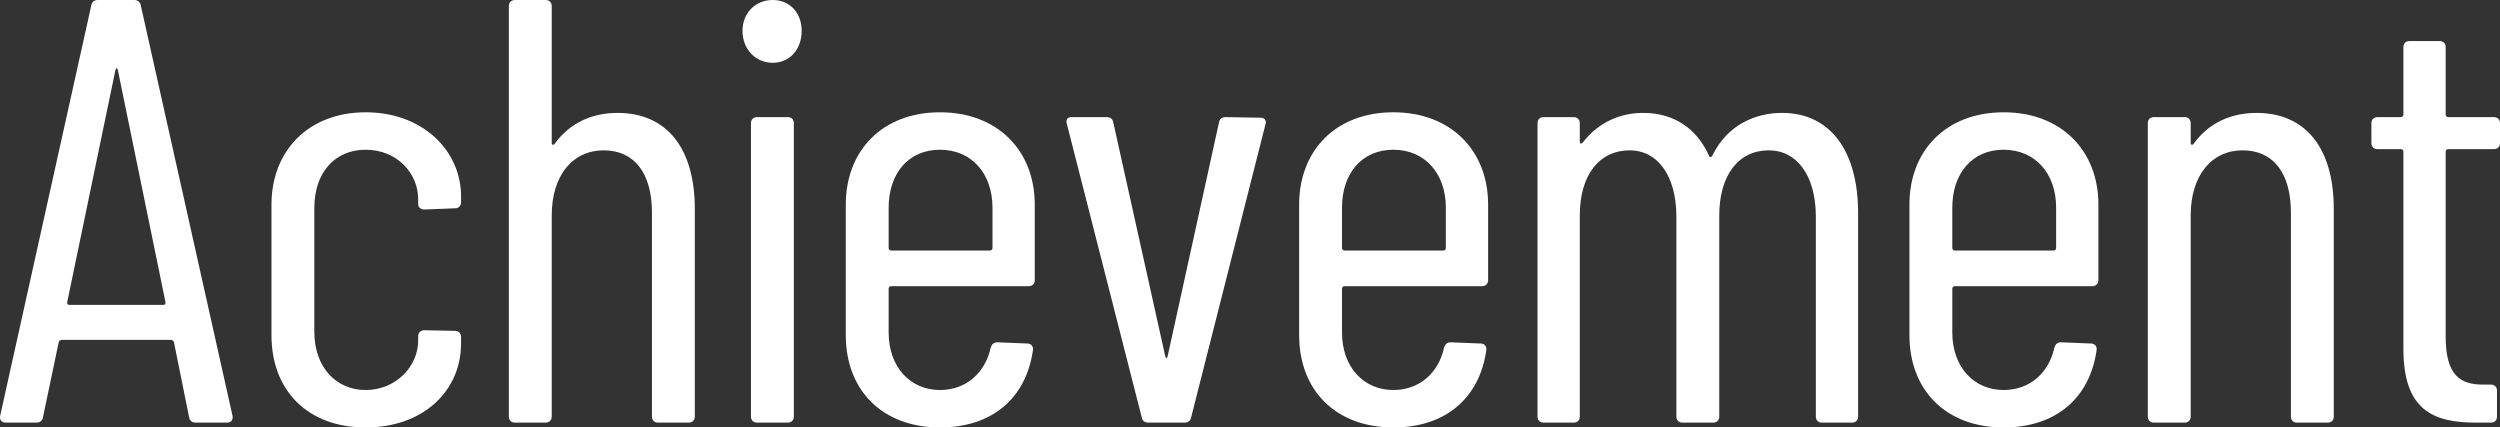 <svg viewBox="0 0 621.14 106.2" xmlns="http://www.w3.org/2000/svg"><rect x="0" y="0" width="621.14" height="106.2" fill="#333333" stroke="none"/><g fill="#fff"><path d="m46.98 103.65-3.75-18.6c0-.3-.45-.6-.75-.6h-27.15c-.3 0-.75.3-.75.6l-3.9 18.6c-.15.9-.75 1.35-1.65 1.35h-7.65c-1.05 0-1.5-.75-1.35-1.65l22.65-102c.15-.9.75-1.35 1.65-1.35h9c.9 0 1.5.45 1.65 1.35l22.8 102c.15.9-.3 1.65-1.35 1.65h-7.8c-.9 0-1.5-.45-1.65-1.35zm-29.85-27.9h23.55c.3 0 .45-.3.45-.6l-11.85-57.75c-.15-.6-.45-.6-.6 0l-12 57.75c0 .3.15.6.45.6z"/><path d="m67.45 83.25v-32.4c0-13.35 9.15-22.95 23.4-22.95s23.7 9.6 23.7 20.85v1.5c0 .9-.6 1.5-1.5 1.5l-7.65.3c-.9 0-1.5-.6-1.5-1.35v-1.2c0-6.45-5.25-12.3-13.05-12.3s-12.75 5.85-12.75 14.4v30.9c0 8.55 5.25 14.4 12.75 14.4s13.05-5.85 13.05-12.3v-1.05c0-.9.6-1.5 1.5-1.5l7.65.15c.9 0 1.5.6 1.5 1.5v1.65c0 11.7-9.3 20.85-23.7 20.85s-23.4-9.15-23.4-22.95z"/><path d="m172.63 51.9v51.6c0 .9-.6 1.5-1.5 1.5h-7.65c-.9 0-1.5-.6-1.5-1.5v-50.7c0-9.75-4.35-15.45-12-15.45s-12.9 6.15-12.9 16.2v49.95c0 .9-.6 1.5-1.5 1.5h-7.65c-.9 0-1.5-.6-1.5-1.5v-102c0-.9.6-1.5 1.5-1.5h7.65c.9 0 1.5.6 1.5 1.5v34.05c0 .45.45.6.75.15 3.9-5.4 9.6-7.65 15.6-7.65 12.3 0 19.2 8.85 19.2 23.85z"/><path d="m184.48 7.65c0-4.35 3.15-7.65 7.5-7.65s7.2 3.3 7.2 7.65c0 4.65-3 7.95-7.2 7.95s-7.5-3.3-7.5-7.95zm2.1 95.85v-72.9c0-.9.6-1.5 1.5-1.5h7.65c.9 0 1.5.6 1.5 1.5v72.9c0 .9-.6 1.5-1.5 1.5h-7.65c-.9 0-1.5-.6-1.5-1.5z"/><path d="m255.59 71.1h-34.2c-.3 0-.6.3-.6.6v10.95c0 8.4 5.25 14.25 12.75 14.25 6.6 0 11.25-4.35 12.6-10.5.3-.9.75-1.35 1.65-1.35l7.5.3c.9 0 1.5.75 1.35 1.65-1.65 11.7-9.9 19.2-23.1 19.2-14.25 0-23.4-9.15-23.4-22.95v-32.4c0-13.5 9.15-22.95 23.4-22.95s23.55 9.45 23.55 22.95v18.75c0 .9-.6 1.5-1.5 1.5zm-34.8-19.5v10.05c0 .3.3.6.6.6h24.6c.3 0 .6-.3.6-.6v-10.05c0-8.55-5.25-14.4-13.05-14.4s-12.75 5.85-12.75 14.4z"/><path d="m283.66 103.65-18.6-72.9c-.3-1.05.15-1.65 1.2-1.65h8.7c.9 0 1.5.45 1.65 1.35l12.9 58.05c.15.6.45.6.6 0l12.75-58.05c.15-.9.75-1.35 1.65-1.35l8.7.15c1.05 0 1.5.75 1.2 1.65l-18.45 72.75c-.15.9-.75 1.35-1.65 1.35h-9c-.9 0-1.5-.45-1.65-1.35z"/><path d="m368.23 71.1h-34.2c-.3 0-.6.3-.6.6v10.95c0 8.4 5.25 14.25 12.75 14.25 6.6 0 11.25-4.35 12.6-10.5.3-.9.75-1.35 1.65-1.35l7.5.3c.9 0 1.5.75 1.35 1.65-1.65 11.7-9.9 19.2-23.1 19.2-14.25 0-23.4-9.15-23.4-22.95v-32.4c0-13.5 9.15-22.95 23.4-22.95s23.55 9.45 23.55 22.95v18.75c0 .9-.6 1.5-1.5 1.5zm-34.8-19.5v10.05c0 .3.3.6.6.6h24.6c.3 0 .6-.3.6-.6v-10.05c0-8.55-5.25-14.4-13.05-14.4s-12.75 5.85-12.75 14.4z"/><path d="m461.66 52.95v50.55c0 .9-.6 1.5-1.5 1.5h-7.5c-.9 0-1.5-.6-1.5-1.5v-49.65c0-10.35-4.8-16.5-11.7-16.5-7.5 0-12.3 6.15-12.3 16.2v49.95c0 .9-.6 1.5-1.5 1.5h-7.65c-.9 0-1.5-.6-1.5-1.5v-49.65c0-10.35-4.8-16.5-11.55-16.5-7.65 0-12.45 6.15-12.45 16.2v49.95c0 .9-.6 1.5-1.5 1.5h-7.5c-.9 0-1.5-.6-1.5-1.5v-72.9c0-.9.6-1.5 1.5-1.5h7.5c.9 0 1.5.6 1.5 1.5v4.65c0 .45.3.6.75.15 4.05-5.25 9.6-7.35 15-7.35 7.65 0 13.35 3.9 16.35 10.65.15.45.6.45.9-.15 3.75-7.65 10.8-10.5 17.25-10.5 12 0 18.9 9.45 18.9 24.9z"/><path d="m519.86 71.1h-34.2c-.3 0-.6.3-.6.6v10.95c0 8.4 5.25 14.25 12.75 14.25 6.6 0 11.25-4.35 12.6-10.5.3-.9.75-1.35 1.65-1.35l7.5.3c.9 0 1.5.75 1.35 1.65-1.65 11.7-9.9 19.2-23.1 19.2-14.25 0-23.4-9.15-23.4-22.95v-32.4c0-13.5 9.15-22.95 23.4-22.95s23.55 9.45 23.55 22.95v18.75c0 .9-.6 1.5-1.5 1.5zm-34.8-19.5v10.05c0 .3.3.6.6.6h24.6c.3 0 .6-.3.6-.6v-10.05c0-8.55-5.25-14.4-13.05-14.4s-12.75 5.85-12.75 14.4z"/><path d="m579.84 51.9v51.6c0 .9-.6 1.5-1.5 1.5h-7.65c-.9 0-1.5-.6-1.5-1.5v-50.7c0-9.75-4.35-15.45-12-15.45s-12.9 6.15-12.9 16.2v49.95c0 .9-.6 1.5-1.5 1.5h-7.65c-.9 0-1.5-.6-1.5-1.5v-72.9c0-.9.6-1.5 1.5-1.5h7.65c.9 0 1.5.6 1.5 1.5v4.95c0 .45.45.6.75.15 3.9-5.4 9.6-7.65 15.6-7.65 12.3 0 19.2 8.85 19.2 23.85z"/><path d="m619.64 37.05h-11.4c-.3 0-.6.3-.6.6v45.9c0 9.6 3.45 12.15 9.75 12h1.5c.9 0 1.5.6 1.5 1.5v6.45c0 .9-.6 1.5-1.5 1.5h-3.75c-10.65 0-18-3.15-18-18.3v-49.05c0-.3-.3-.6-.6-.6h-5.85c-.9 0-1.5-.6-1.5-1.5v-4.95c0-.9.6-1.5 1.5-1.5h5.85c.3 0 .6-.3.6-.6v-16.8c0-.9.6-1.5 1.5-1.5h7.5c.9 0 1.5.6 1.5 1.5v16.8c0 .3.3.6.6.6h11.4c.9 0 1.5.6 1.5 1.5v4.95c0 .9-.6 1.5-1.5 1.5z"/></g></svg>